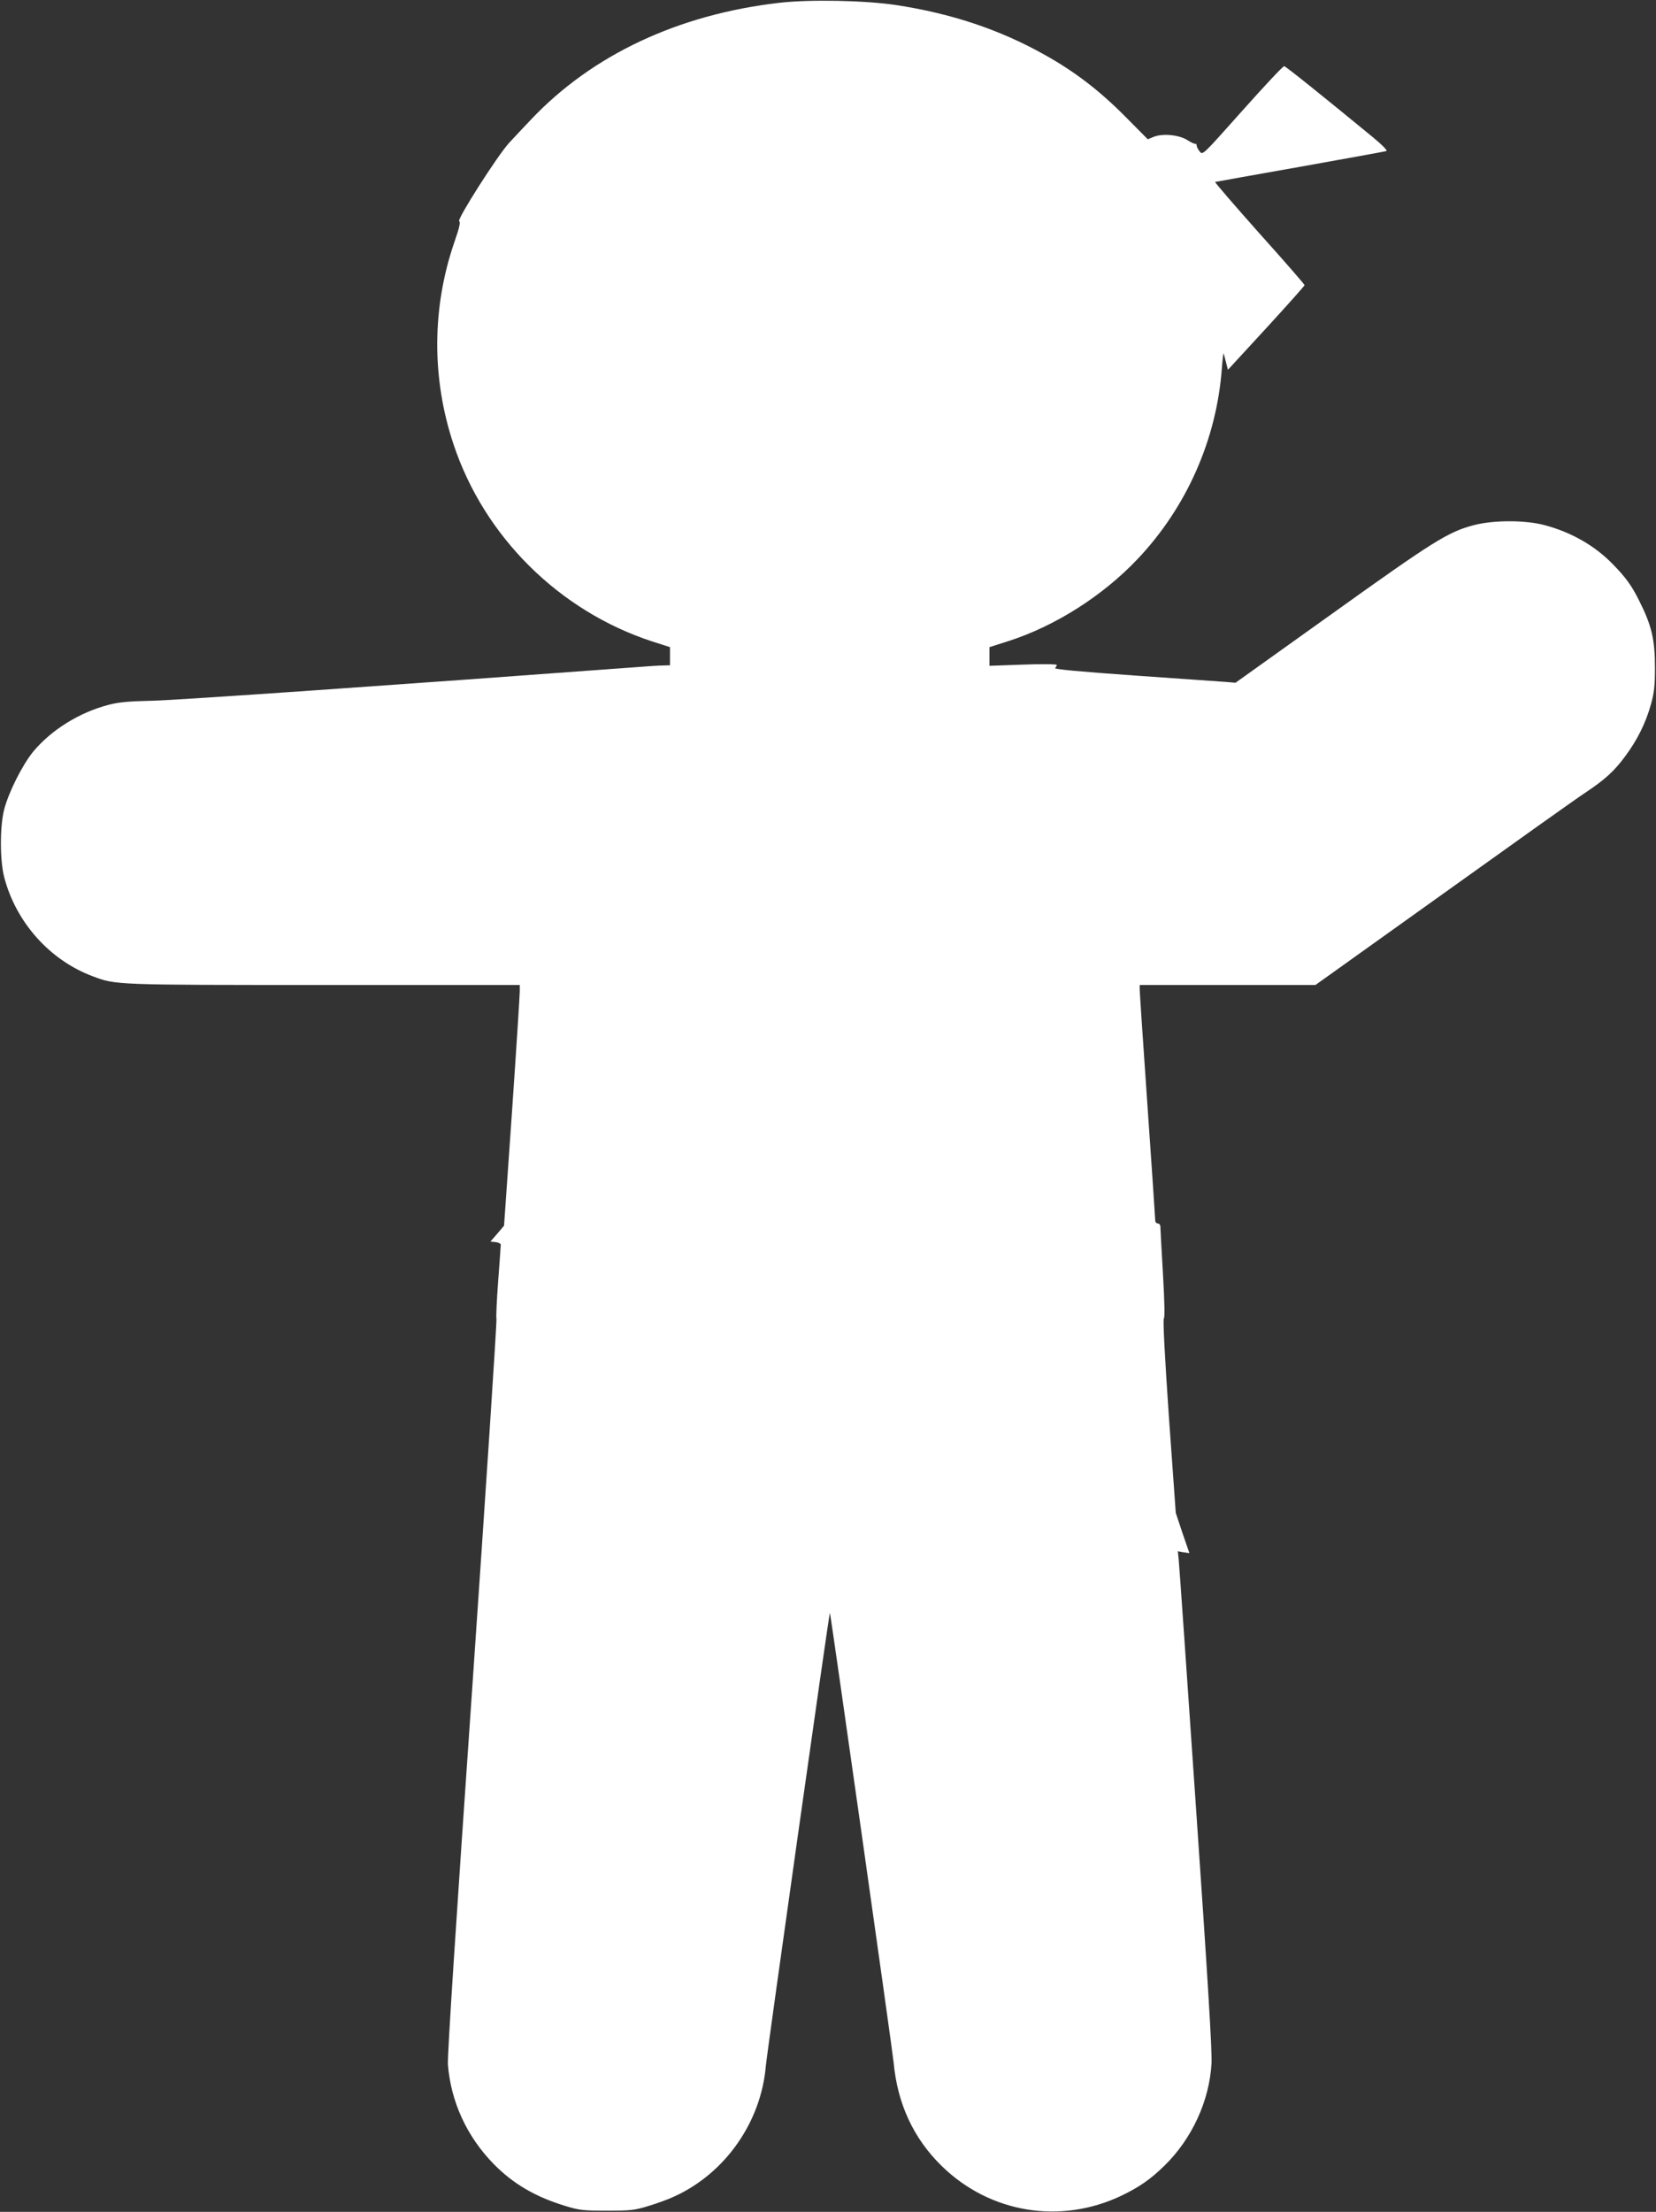 <?xml version="1.0" standalone="no"?>
<!DOCTYPE svg PUBLIC "-//W3C//DTD SVG 20010904//EN"
 "http://www.w3.org/TR/2001/REC-SVG-20010904/DTD/svg10.dtd">
<svg version="1.0" xmlns="http://www.w3.org/2000/svg"
 width="959pt" height="1280pt" viewBox="0 0 959 1280"
 preserveAspectRatio="xMidYMid meet">
<rect x="0" y="0" width="959" height="1280" fill="#333333" stroke="none"/>
<g transform="translate(0,1280) scale(0.1,-0.1)"
fill="#ffffff" stroke="none">
<path d="M4515 12784 c-586 -67 -1085 -301 -1440 -676 -44 -46 -101 -107 -126
-134 -66 -71 -304 -444 -290 -454 9 -5 1 -39 -28 -122 -130 -378 -132 -787 -5
-1168 178 -536 612 -966 1151 -1142 l103 -33 0 -52 0 -53 -37 -1 c-21 0 -87
-4 -148 -9 -1390 -103 -2670 -192 -2810 -195 -139 -3 -197 -8 -257 -24 -169
-44 -331 -145 -436 -271 -62 -76 -142 -234 -168 -335 -25 -96 -25 -293 0 -390
68 -262 264 -482 514 -575 133 -50 125 -50 1338 -50 l1134 0 0 -37 c0 -21 -20
-335 -45 -697 l-46 -659 -39 -46 -40 -46 30 -3 c17 -2 30 -9 30 -15 0 -7 -7
-101 -15 -210 -8 -109 -13 -208 -10 -220 3 -12 -60 -971 -140 -2132 -96 -1385
-145 -2135 -141 -2183 17 -215 110 -417 265 -575 113 -115 241 -190 416 -243
81 -25 106 -27 240 -27 134 0 159 2 240 27 50 15 119 40 154 57 293 135 499
431 526 754 7 78 367 2626 371 2622 4 -4 362 -2529 369 -2602 22 -239 115
-440 279 -600 280 -273 688 -339 1041 -171 105 51 167 94 248 173 160 156 261
376 273 593 4 67 -23 510 -90 1480 -52 762 -97 1407 -100 1434 l-5 49 33 -6
34 -5 -40 116 -39 117 -40 559 c-24 348 -35 562 -29 566 6 4 4 98 -5 255 -8
138 -15 260 -15 273 0 13 -6 22 -15 22 -8 0 -15 8 -15 18 0 9 -20 309 -45 665
-25 356 -45 659 -45 672 l0 25 509 0 509 0 742 530 c408 292 776 554 818 581
116 77 170 126 234 213 70 94 119 193 149 301 18 64 23 106 23 210 0 163 -18
243 -91 388 -43 87 -79 137 -156 215 -102 104 -237 182 -392 223 -111 30 -296
30 -410 0 -149 -39 -233 -92 -820 -512 l-560 -400 -60 5 c-33 2 -270 19 -527
37 -311 22 -465 36 -458 43 6 6 10 14 10 18 0 5 -88 6 -195 2 l-195 -7 0 54 0
54 113 36 c269 87 543 261 744 473 285 300 459 694 489 1106 4 52 9 91 10 85
2 -5 8 -29 14 -52 l11 -43 222 241 c122 133 222 245 222 249 0 4 -118 140
-263 301 -144 162 -259 295 -255 296 4 1 226 41 493 88 267 48 491 88 499 91
8 2 -25 36 -81 82 -285 234 -500 407 -511 409 -7 1 -115 -115 -242 -257 -229
-257 -230 -259 -247 -237 -10 12 -18 28 -18 35 0 6 -3 11 -7 10 -5 -2 -26 8
-48 22 -48 30 -143 39 -194 18 l-34 -14 -131 132 c-148 149 -291 259 -463 355
-263 148 -543 241 -865 290 -182 27 -499 33 -673 13z"/>
</g>
</svg>

